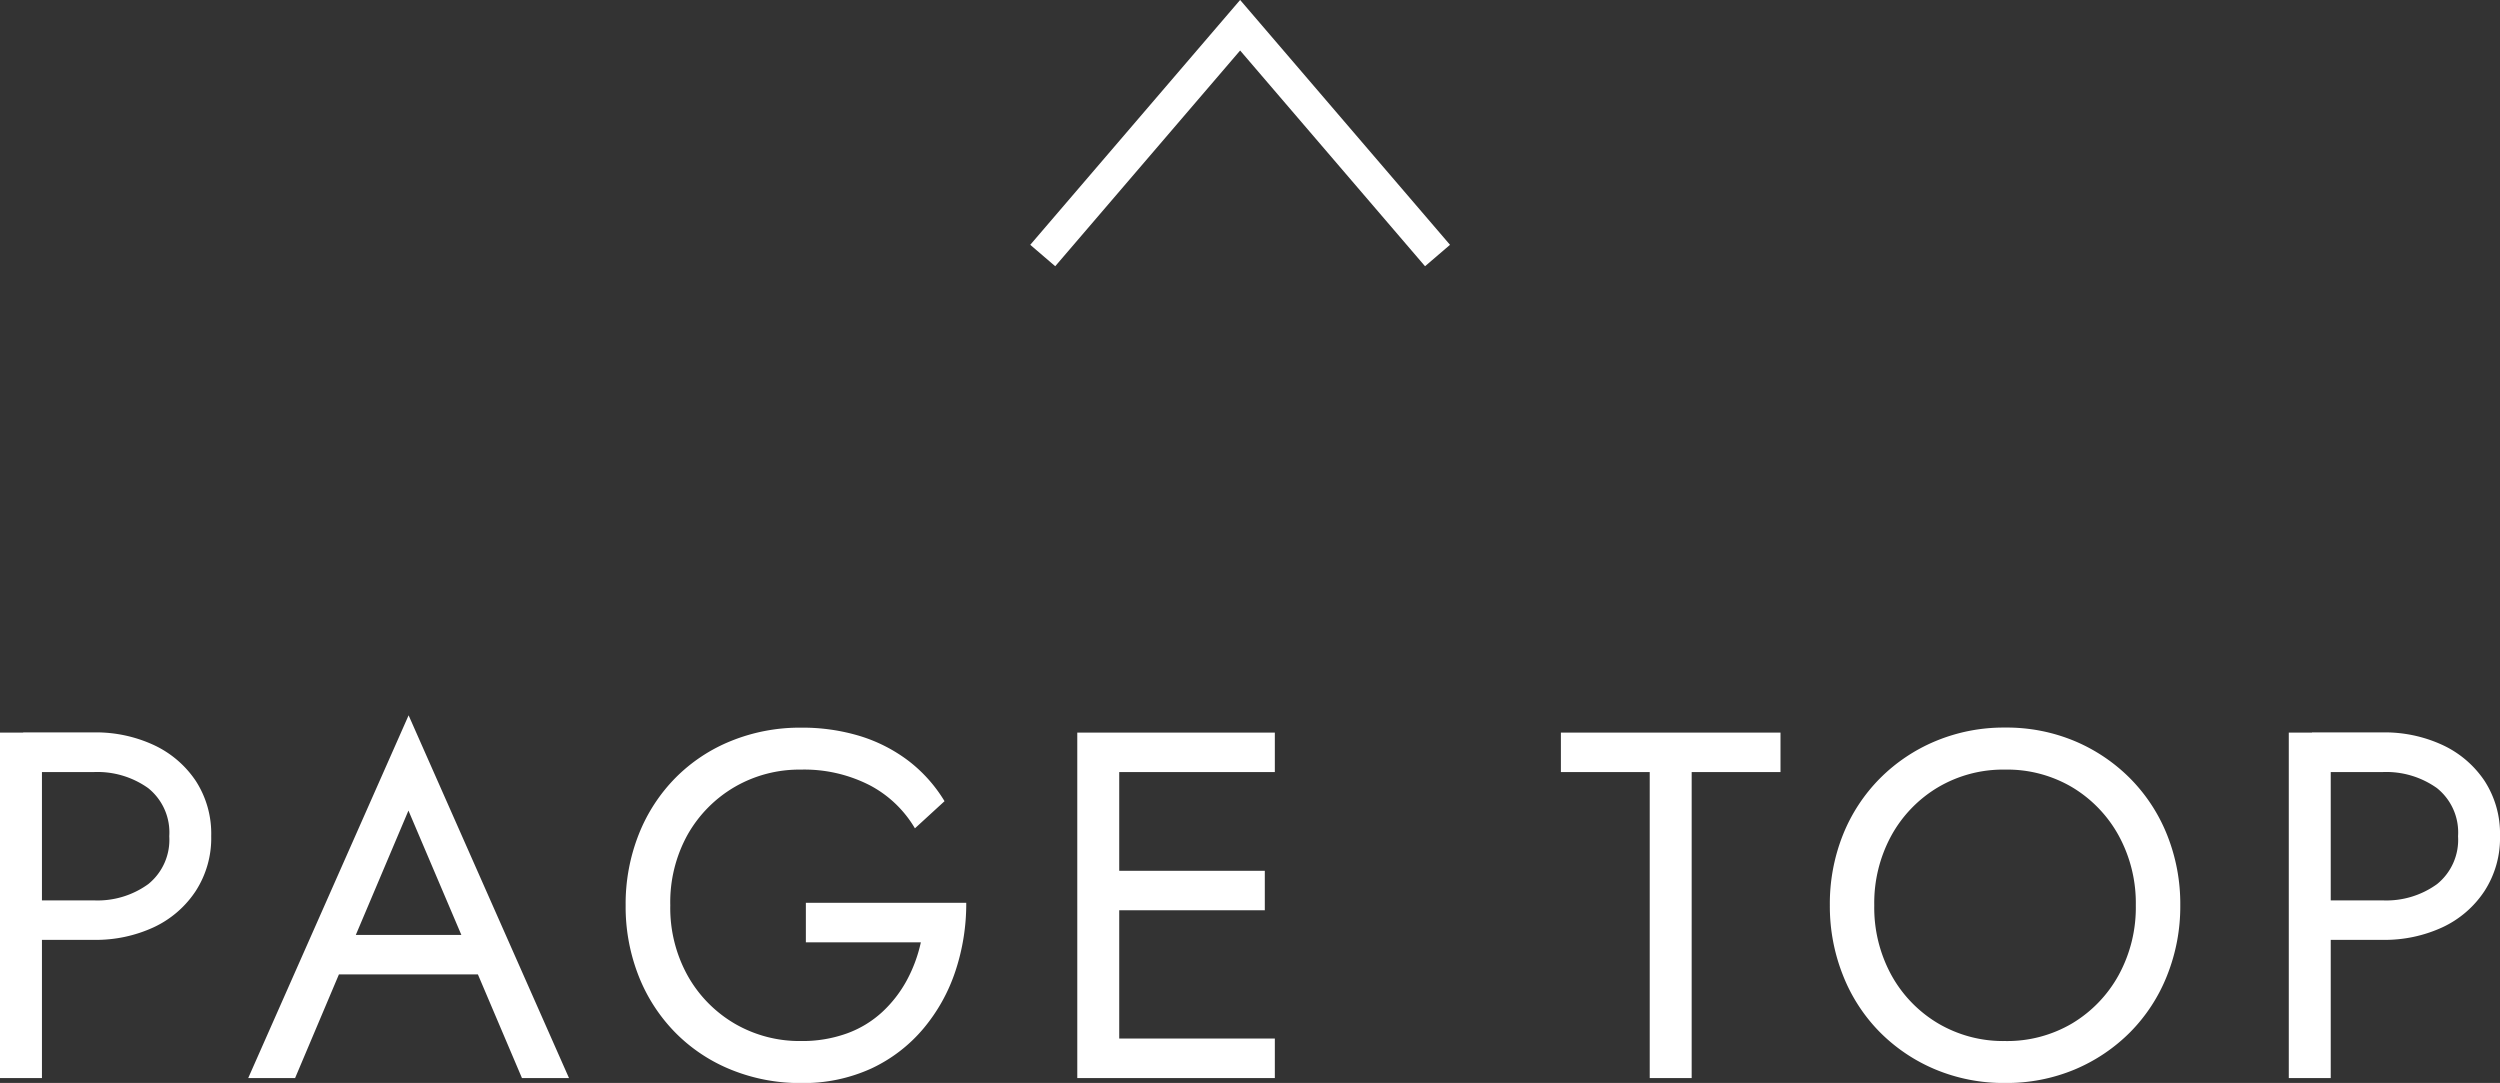 <svg xmlns="http://www.w3.org/2000/svg" width="75.99" height="32.917" viewBox="0 0 75.99 32.917">
  <rect x="0" y="0" width="75.99" height="32.917" fill="#333333" stroke="none"/>
  <g id="グループ_10657" data-name="グループ 10657" transform="translate(-1423.305 -5996.232)">
    <path id="パス_12605" data-name="パス 12605" d="M-37.695-10.5V0h1.275V-10.5Zm.7,1.2h2.145a2.654,2.654,0,0,1,1.658.487A1.725,1.725,0,0,1-32.55-7.35a1.73,1.73,0,0,1-.638,1.455,2.626,2.626,0,0,1-1.658.495H-36.99v1.2h2.145a4.185,4.185,0,0,0,1.823-.383,3.093,3.093,0,0,0,1.275-1.1,2.956,2.956,0,0,0,.472-1.673,2.946,2.946,0,0,0-.472-1.68,3.113,3.113,0,0,0-1.275-1.087,4.185,4.185,0,0,0-1.823-.383H-36.99Zm8.97,6.15h5.55l-.45-1.2h-4.65Zm2.745-4.98,1.8,4.23.12.3,1.53,3.6H-20.4l-4.875-11.025L-30.15,0h1.425l1.56-3.69.12-.27ZM-13.2-4.125h3.495a4.387,4.387,0,0,1-.427,1.155,3.744,3.744,0,0,1-.743.96,3.184,3.184,0,0,1-1.072.652,3.986,3.986,0,0,1-1.4.233,3.915,3.915,0,0,1-2.01-.525,3.886,3.886,0,0,1-1.432-1.455,4.24,4.24,0,0,1-.532-2.145A4.229,4.229,0,0,1-16.793-7.4,3.9,3.9,0,0,1-15.36-8.85a3.915,3.915,0,0,1,2.01-.525,4.365,4.365,0,0,1,2.085.472A3.456,3.456,0,0,1-9.885-7.59l.9-.825a4.425,4.425,0,0,0-1.1-1.23,4.751,4.751,0,0,0-1.47-.75,6,6,0,0,0-1.793-.255,5.549,5.549,0,0,0-2.115.4,5.026,5.026,0,0,0-1.7,1.125A5.128,5.128,0,0,0-18.278-7.41a5.745,5.745,0,0,0-.4,2.16,5.745,5.745,0,0,0,.4,2.16A5.128,5.128,0,0,0-17.16-1.373a5.026,5.026,0,0,0,1.7,1.125,5.549,5.549,0,0,0,2.115.4,4.95,4.95,0,0,0,2.137-.443A4.621,4.621,0,0,0-9.63-1.5a5.3,5.3,0,0,0,.975-1.748,6.481,6.481,0,0,0,.33-2.078H-13.2ZM-4.245,0h5.3V-1.2h-5.3Zm0-9.3h5.3v-1.2h-5.3Zm0,4.2H.75V-6.3H-4.245Zm-.705-5.4V0h1.275V-10.5ZM9.75-9.3h2.7V0h1.275V-9.3h2.7v-1.2H9.75Zm9.525,4.05a4.276,4.276,0,0,1,.517-2.115,3.887,3.887,0,0,1,1.417-1.47,3.887,3.887,0,0,1,2.04-.54,3.877,3.877,0,0,1,2.048.54,3.9,3.9,0,0,1,1.41,1.47,4.275,4.275,0,0,1,.518,2.115,4.275,4.275,0,0,1-.518,2.115,3.9,3.9,0,0,1-1.41,1.47,3.877,3.877,0,0,1-2.048.54,3.887,3.887,0,0,1-2.04-.54,3.887,3.887,0,0,1-1.417-1.47A4.276,4.276,0,0,1,19.275-5.25Zm-1.35,0a5.663,5.663,0,0,0,.4,2.13A5.128,5.128,0,0,0,19.44-1.4a5.218,5.218,0,0,0,1.695,1.14A5.372,5.372,0,0,0,23.25.15a5.356,5.356,0,0,0,2.123-.412A5.239,5.239,0,0,0,27.06-1.4,5.128,5.128,0,0,0,28.177-3.12a5.663,5.663,0,0,0,.4-2.13,5.646,5.646,0,0,0-.4-2.138A5.146,5.146,0,0,0,27.06-9.1a5.239,5.239,0,0,0-1.687-1.14,5.356,5.356,0,0,0-2.123-.413,5.372,5.372,0,0,0-2.115.413A5.218,5.218,0,0,0,19.44-9.1a5.146,5.146,0,0,0-1.118,1.71A5.646,5.646,0,0,0,17.925-5.25Zm13.95-5.25V0H33.15V-10.5Zm.7,1.2h2.145a2.654,2.654,0,0,1,1.658.487A1.725,1.725,0,0,1,37.02-7.35a1.73,1.73,0,0,1-.638,1.455,2.626,2.626,0,0,1-1.658.495H32.58v1.2h2.145a4.185,4.185,0,0,0,1.823-.383,3.093,3.093,0,0,0,1.275-1.1,2.956,2.956,0,0,0,.472-1.673,2.946,2.946,0,0,0-.472-1.68,3.113,3.113,0,0,0-1.275-1.087,4.185,4.185,0,0,0-1.823-.383H32.58Z" transform="translate(1461 6029)" fill="#fff"/>
    <g id="コンポーネント_9_9" data-name="コンポーネント 9 – 9" transform="translate(1455 6004) rotate(-90)">
      <path id="パス_6828" data-name="パス 6828" d="M-17853.8-784.8l7,6-7,6" transform="translate(17853.801 784.8)" fill="none" stroke="#fff" stroke-width="1"/>
    </g>
  </g>
</svg>
